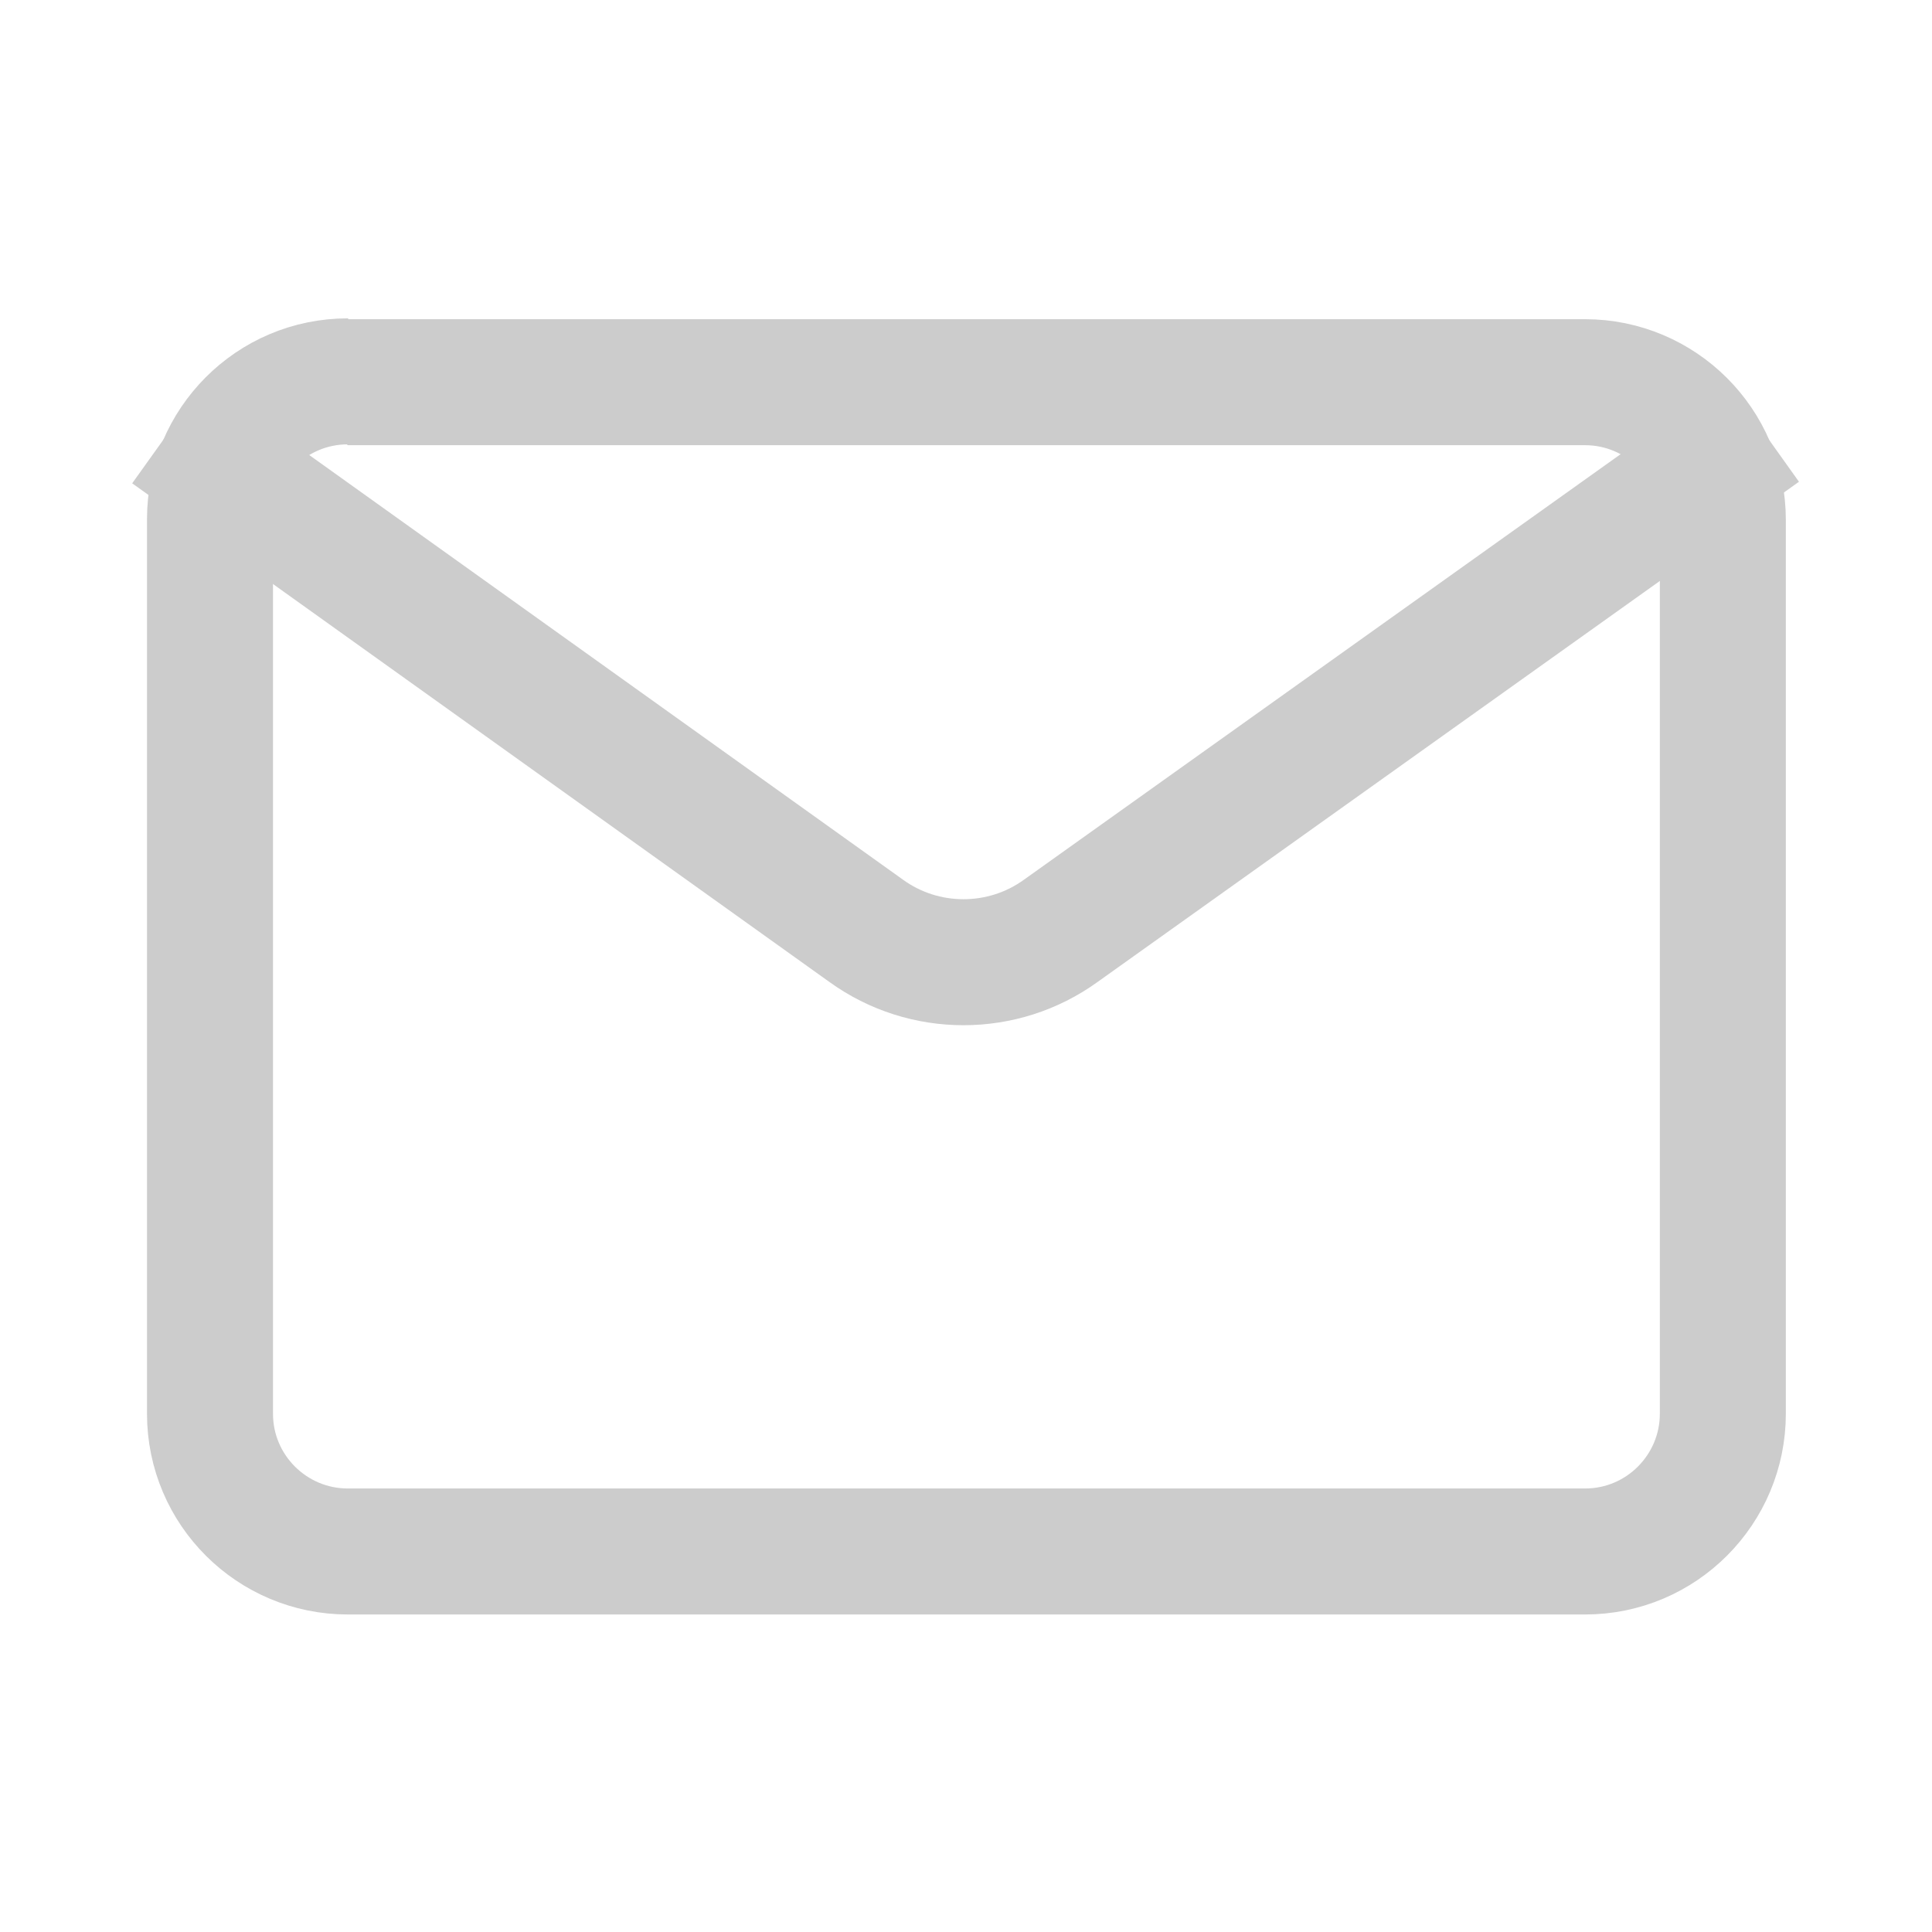 <?xml version="1.0" encoding="UTF-8"?><svg id="Layer_2" xmlns="http://www.w3.org/2000/svg" viewBox="0 0 23 23"><defs><style>.cls-1{fill:none;stroke:#ccc;stroke-linecap:square;stroke-linejoin:bevel;stroke-width:1.5px;}.cls-2{fill:#f7f7f7;opacity:0;}</style></defs><g id="Layer_1-2"><rect class="cls-2" width="23" height="23"/><g><path class="cls-1" d="M4.14,4.55h14.73c.9,0,1.64,.73,1.64,1.64v10.64c0,.9-.73,1.64-1.64,1.64H4.14c-.9,0-1.64-.73-1.64-1.64V6.18c0-.9,.73-1.64,1.64-1.64Z"/><path class="cls-1" d="M2.62,5.58l7.69,5.5c.69,.5,1.63,.5,2.32,0l7.74-5.52"/></g></g></svg>
